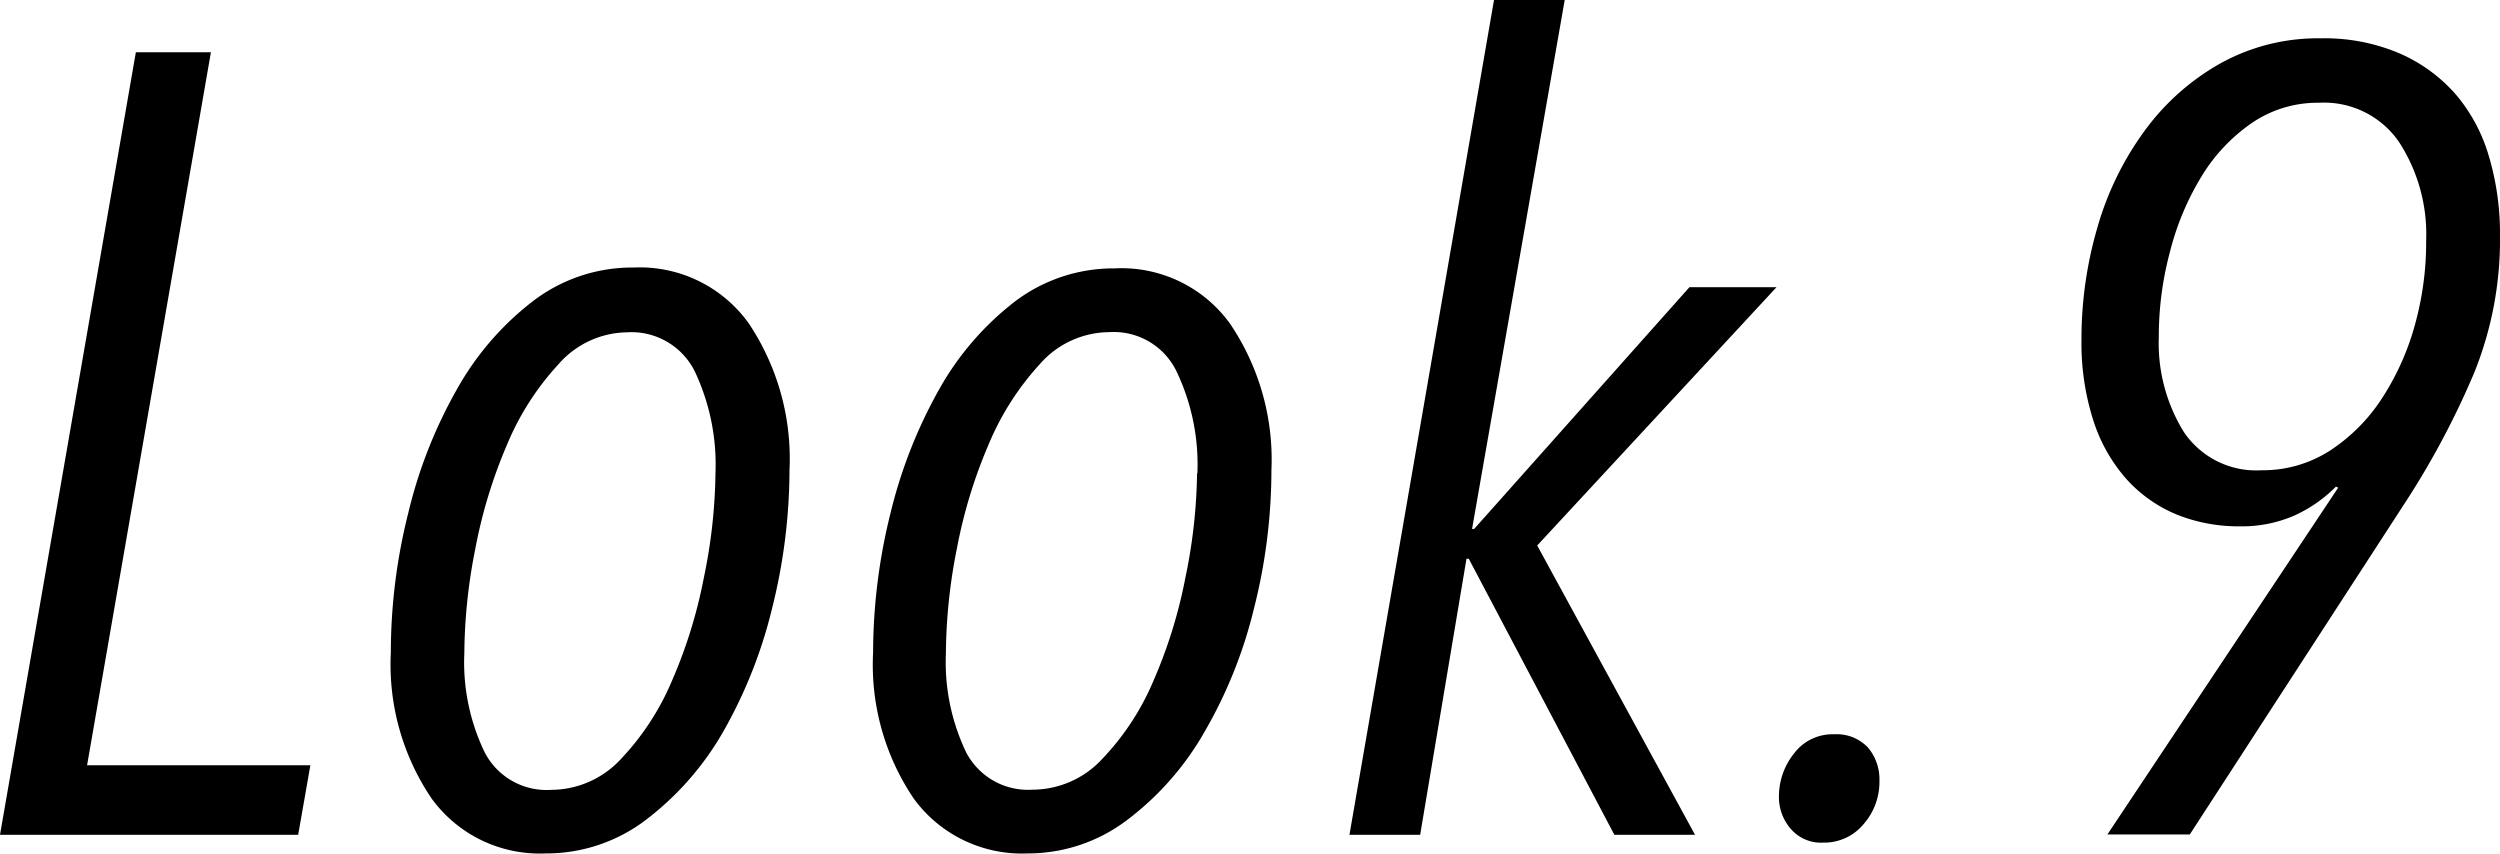 <svg xmlns="http://www.w3.org/2000/svg" viewBox="0 0 143.54 49.01"><title>text_look09</title><g id="レイヤー_2" data-name="レイヤー 2"><g id="look9"><path d="M17.12,47.93H0L7.8,3h4.31L5,43.94H17.82Z"/><path d="M45.33,27a32.86,32.86,0,0,1-1,7.93A27.21,27.21,0,0,1,41.53,42a16.92,16.92,0,0,1-4.44,5.07A9.43,9.43,0,0,1,31.32,49a7.67,7.67,0,0,1-6.53-3.14,13.72,13.72,0,0,1-2.35-8.4,32.81,32.81,0,0,1,1-8,27.1,27.1,0,0,1,2.79-7.1,16.59,16.59,0,0,1,4.37-5.07,9.39,9.39,0,0,1,5.8-1.93A7.69,7.69,0,0,1,43,18.58,14,14,0,0,1,45.33,27Zm-4.25.17a12.54,12.54,0,0,0-1.19-5.85A4.06,4.06,0,0,0,36,19.08a5.32,5.32,0,0,0-3.94,1.84,15.62,15.62,0,0,0-2.94,4.59,28.5,28.5,0,0,0-1.83,6,31.51,31.51,0,0,0-.63,6,11.89,11.89,0,0,0,1.17,5.69,4,4,0,0,0,3.82,2.15,5.47,5.47,0,0,0,4-1.77,15,15,0,0,0,2.93-4.49,28,28,0,0,0,1.83-5.91A31,31,0,0,0,41.08,27.18Z"/><path d="M73,27a32.38,32.38,0,0,1-1,7.93A26.52,26.52,0,0,1,69.17,42a16.65,16.65,0,0,1-4.44,5.07A9.41,9.41,0,0,1,59,49a7.68,7.68,0,0,1-6.53-3.14,13.72,13.72,0,0,1-2.34-8.4,33.29,33.29,0,0,1,1-8,27.81,27.81,0,0,1,2.79-7.1,16.62,16.62,0,0,1,4.38-5.07A9.37,9.37,0,0,1,64,15.41a7.68,7.68,0,0,1,6.62,3.17A13.92,13.92,0,0,1,73,27Zm-4.25.17a12.41,12.41,0,0,0-1.2-5.85,4,4,0,0,0-3.85-2.25,5.34,5.34,0,0,0-4,1.84,15.81,15.81,0,0,0-2.93,4.59,28.5,28.5,0,0,0-1.83,6,31.51,31.51,0,0,0-.63,6,12,12,0,0,0,1.16,5.69,4,4,0,0,0,3.82,2.15,5.46,5.46,0,0,0,4-1.77,14.82,14.82,0,0,0,2.94-4.49,28,28,0,0,0,1.83-5.91A31,31,0,0,0,68.73,27.18Z"/><path d="M88.26,31.32l9.06,16.61H92.69L84.33,32.08H84.2L81.54,47.93H77.48L85.78,0h4.06L84.52,30.37h.12L97,16.49h5Z"/><path d="M107.91,44.83a3.68,3.68,0,0,1-.92,2.5,2.93,2.93,0,0,1-2.31,1.05,2.29,2.29,0,0,1-1.87-.8,2.77,2.77,0,0,1-.67-1.87,3.93,3.93,0,0,1,.86-2.44,2.76,2.76,0,0,1,2.31-1.11,2.47,2.47,0,0,1,1.94.76A2.83,2.83,0,0,1,107.91,44.83Z"/><path d="M143.54,13.51a20.42,20.42,0,0,1-1.48,7.89,47.55,47.55,0,0,1-4,7.51l-12.33,19H121L134.25,28l-.13-.06a8,8,0,0,1-2.43,1.68,7.54,7.54,0,0,1-3.07.6,9.53,9.53,0,0,1-3.6-.66,8,8,0,0,1-2.88-2,9.33,9.33,0,0,1-1.93-3.36,14.55,14.55,0,0,1-.7-4.69,22.79,22.79,0,0,1,.92-6.47,17.57,17.57,0,0,1,2.69-5.51,13.69,13.69,0,0,1,4.33-3.87,11.53,11.53,0,0,1,5.79-1.46,11,11,0,0,1,4.52.86A9.11,9.11,0,0,1,141,5.42,9.62,9.62,0,0,1,142.91,9,15.52,15.52,0,0,1,143.54,13.51Zm-4.24.31a9.72,9.72,0,0,0-1.56-5.67,5.22,5.22,0,0,0-4.59-2.25,6.69,6.69,0,0,0-3.87,1.17,10.05,10.05,0,0,0-2.89,3.08,15.64,15.64,0,0,0-1.8,4.31,18.74,18.74,0,0,0-.64,4.88,9.69,9.69,0,0,0,1.43,5.45A5,5,0,0,0,129.85,27a7.12,7.12,0,0,0,3.9-1.11,10.19,10.19,0,0,0,3-3,15,15,0,0,0,1.9-4.22A17.7,17.7,0,0,0,139.3,13.82Z"/></g></g></svg>